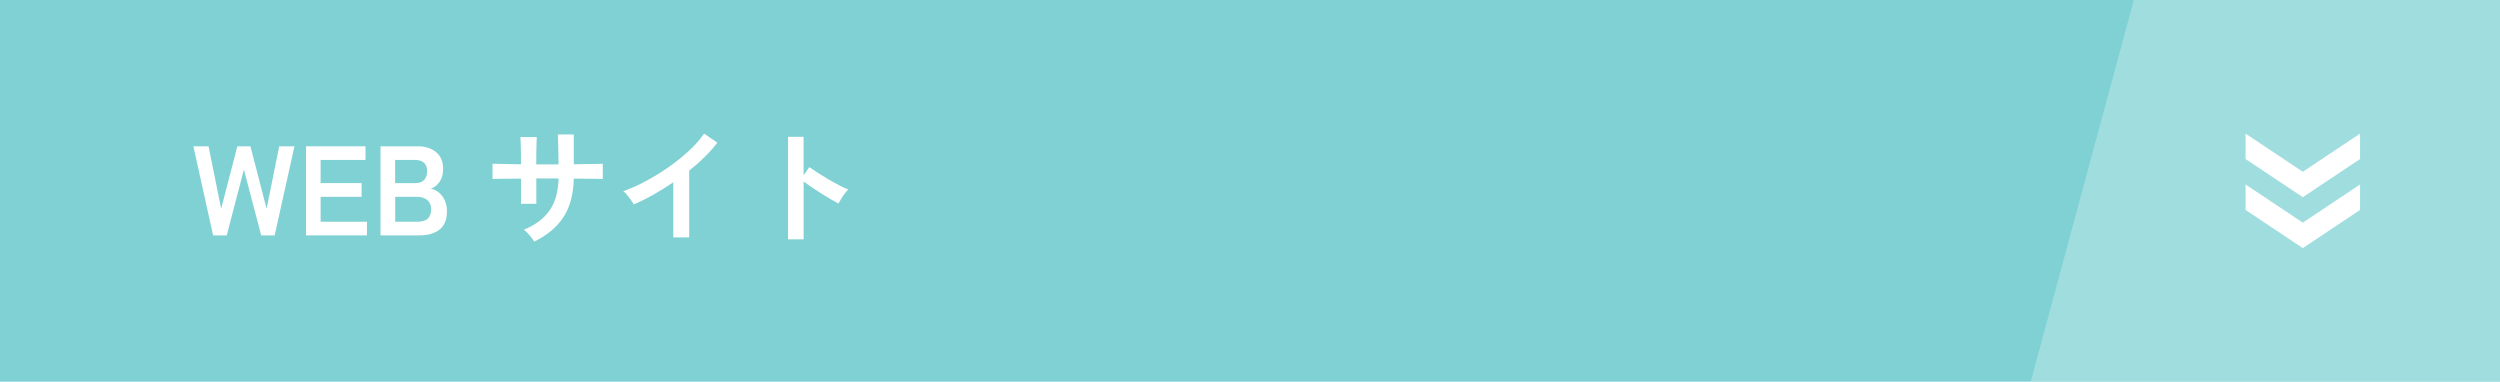 <?xml version="1.0" encoding="UTF-8"?>
<svg id="_レイヤー_2" data-name="レイヤー 2" xmlns="http://www.w3.org/2000/svg" viewBox="0 0 471.6 72">
  <defs>
    <style>
      .cls-1 {
        fill: #80d1d4;
      }

      .cls-1, .cls-2 {
        stroke-width: 0px;
      }

      .cls-3 {
        opacity: .25;
      }

      .cls-2 {
        fill: #fff;
      }
    </style>
  </defs>
  <g id="text">
    <rect class="cls-1" y="0" width="471.6" height="72"/>
    <g class="cls-3">
      <polygon class="cls-2" points="383.07 72 471.6 72 471.6 0 402.52 0 383.07 72"/>
    </g>
    <g>
      <path class="cls-2" d="M40.2,44.4l-3.72-16.8h2.86l2.38,11.78,3.05-11.78h2.47l3.05,11.78,2.38-11.78h2.88l-3.74,16.8h-2.54l-3.26-12.41-3.24,12.41h-2.54Z"/>
      <path class="cls-2" d="M57.72,44.4v-16.8h11.23v2.57h-8.47v4.37h7.73v2.59h-7.73v4.7h8.74v2.57h-11.5Z"/>
      <path class="cls-2" d="M71.78,44.4v-16.8h7.06c1.38,0,2.51.36,3.41,1.09.9.73,1.34,1.78,1.34,3.16,0,.98-.22,1.79-.66,2.44-.44.65-1,1.08-1.67,1.31.86.16,1.59.63,2.17,1.4.58.78.88,1.73.88,2.87,0,1.55-.46,2.7-1.39,3.43-.93.74-2.2,1.1-3.82,1.1h-7.32ZM74.54,34.54h3.82c.74,0,1.29-.2,1.66-.6.37-.4.55-.95.55-1.66s-.2-1.23-.59-1.58c-.39-.35-.95-.53-1.67-.53h-3.77v4.37ZM74.54,41.83h4.18c.88,0,1.53-.19,1.96-.56.42-.38.64-.97.64-1.79s-.25-1.37-.74-1.76c-.5-.39-1.11-.59-1.85-.59h-4.18v4.7Z"/>
      <path class="cls-2" d="M100.78,45.58c-.21-.34-.5-.73-.86-1.18-.37-.45-.74-.8-1.1-1.06,2.19-.91,3.82-2.14,4.88-3.68,1.06-1.54,1.62-3.54,1.67-5.99h-4.2v4.78h-2.88v-4.75c-.78,0-1.54,0-2.27.01-.73,0-1.37.02-1.92.02-.55,0-.95.02-1.19.04v-2.88c.18,0,.53,0,1.07.02.54.02,1.18.03,1.94.04.76,0,1.55.02,2.36.04,0-.74,0-1.45-.01-2.14,0-.69-.02-1.3-.04-1.84-.02-.54-.04-.92-.07-1.16h3.1c-.02.24-.03.63-.05,1.18-.02.54-.03,1.16-.04,1.86,0,.7-.01,1.4-.01,2.12h4.2c0-.56,0-1.2-.02-1.92s-.03-1.42-.05-2.1c-.02-.68-.03-1.22-.05-1.62h3v5.62c.78-.02,1.54-.03,2.27-.04.73,0,1.38-.02,1.94-.02.57,0,.99-.02,1.26-.04v2.88c-.26-.02-.67-.03-1.24-.04-.57,0-1.22-.02-1.96-.02s-1.5-.01-2.28-.01c-.05,2.94-.7,5.36-1.94,7.26s-3.09,3.44-5.52,4.62Z"/>
      <path class="cls-2" d="M127.01,44.78v-10.39c-1.22.83-2.46,1.6-3.73,2.32s-2.52,1.33-3.73,1.86c-.13-.24-.3-.52-.53-.84-.22-.32-.46-.63-.71-.94s-.49-.54-.73-.72c1.39-.5,2.83-1.14,4.32-1.94,1.49-.8,2.92-1.69,4.31-2.66,1.38-.98,2.65-2,3.8-3.07,1.15-1.07,2.09-2.14,2.81-3.19l2.5,1.7c-.69.91-1.48,1.81-2.39,2.7-.9.89-1.88,1.75-2.92,2.58v12.6h-3Z"/>
      <path class="cls-2" d="M148.66,45.14v-19.34h2.93v7.27l1.08-1.54c.38.27.89.61,1.52,1.02s1.31.82,2.03,1.25c.72.42,1.42.81,2.09,1.16.67.35,1.24.62,1.7.79-.19.18-.41.43-.66.76-.25.33-.48.66-.68,1.01-.21.34-.38.64-.5.88-.38-.21-.86-.48-1.43-.8-.57-.33-1.17-.69-1.8-1.09-.63-.4-1.24-.8-1.82-1.19-.58-.39-1.09-.75-1.52-1.07v10.9h-2.93Z"/>
    </g>
    <g>
      <polygon class="cls-2" points="445.2 39.6 445.2 34.8 434.4 42 423.6 34.8 423.6 39.6 434.4 46.8 445.2 39.6"/>
      <polygon class="cls-2" points="445.2 30 445.2 25.2 434.4 32.4 423.6 25.2 423.6 30 434.4 37.2 445.2 30"/>
    </g>
  </g>
</svg>